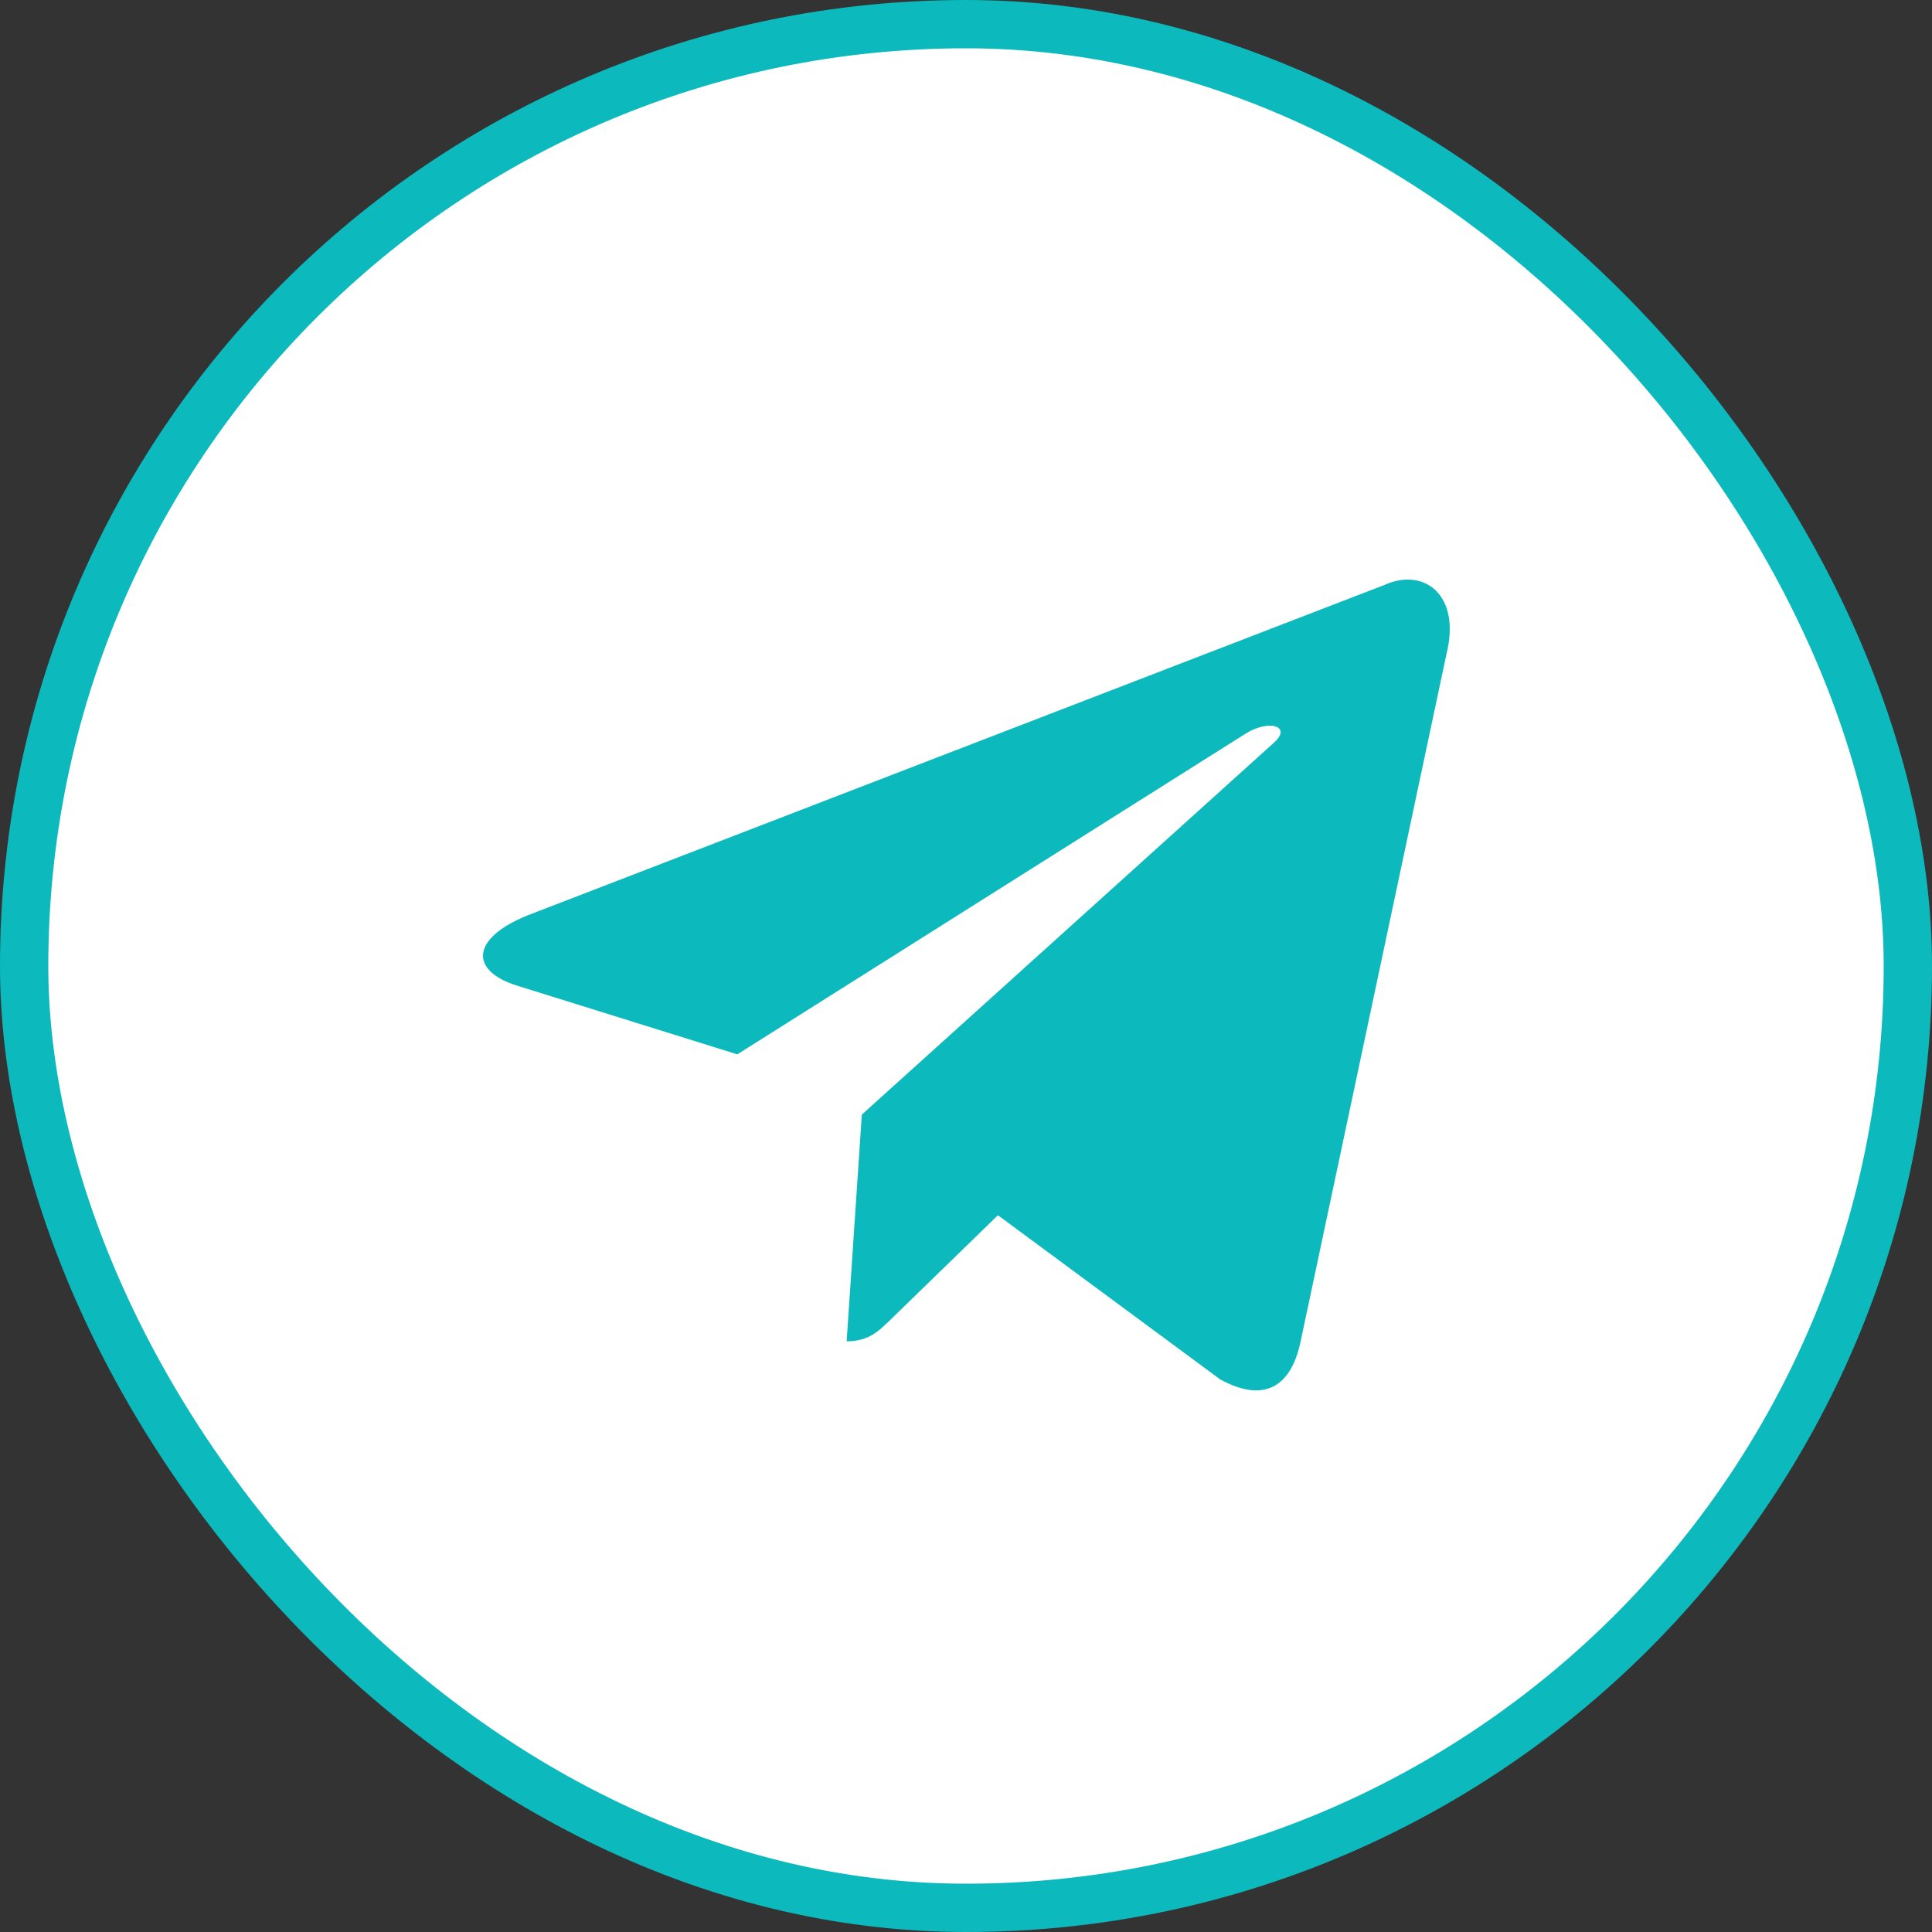 <?xml version="1.0" encoding="UTF-8"?> <svg xmlns="http://www.w3.org/2000/svg" width="40" height="40" viewBox="0 0 40 40" fill="none"><rect x="0" y="0" width="40" height="40" fill="#333333" stroke="none"/> <rect x="0.5" y="0.5" width="39" height="39" rx="19.5" fill="white"></rect> <path d="M28.665 12.11L10.935 18.947C9.725 19.433 9.732 20.108 10.713 20.409L15.265 21.829L25.797 15.184C26.295 14.881 26.75 15.044 26.376 15.376L17.843 23.077H17.841L17.843 23.078L17.529 27.77C17.989 27.77 18.192 27.559 18.45 27.31L20.661 25.16L25.26 28.557C26.108 29.024 26.717 28.784 26.928 27.772L29.947 13.544C30.256 12.305 29.474 11.744 28.665 12.11Z" fill="#0CB9BD"></path> <rect x="0.5" y="0.5" width="39" height="39" rx="19.5" stroke="#0CB9BD"></rect> </svg> 